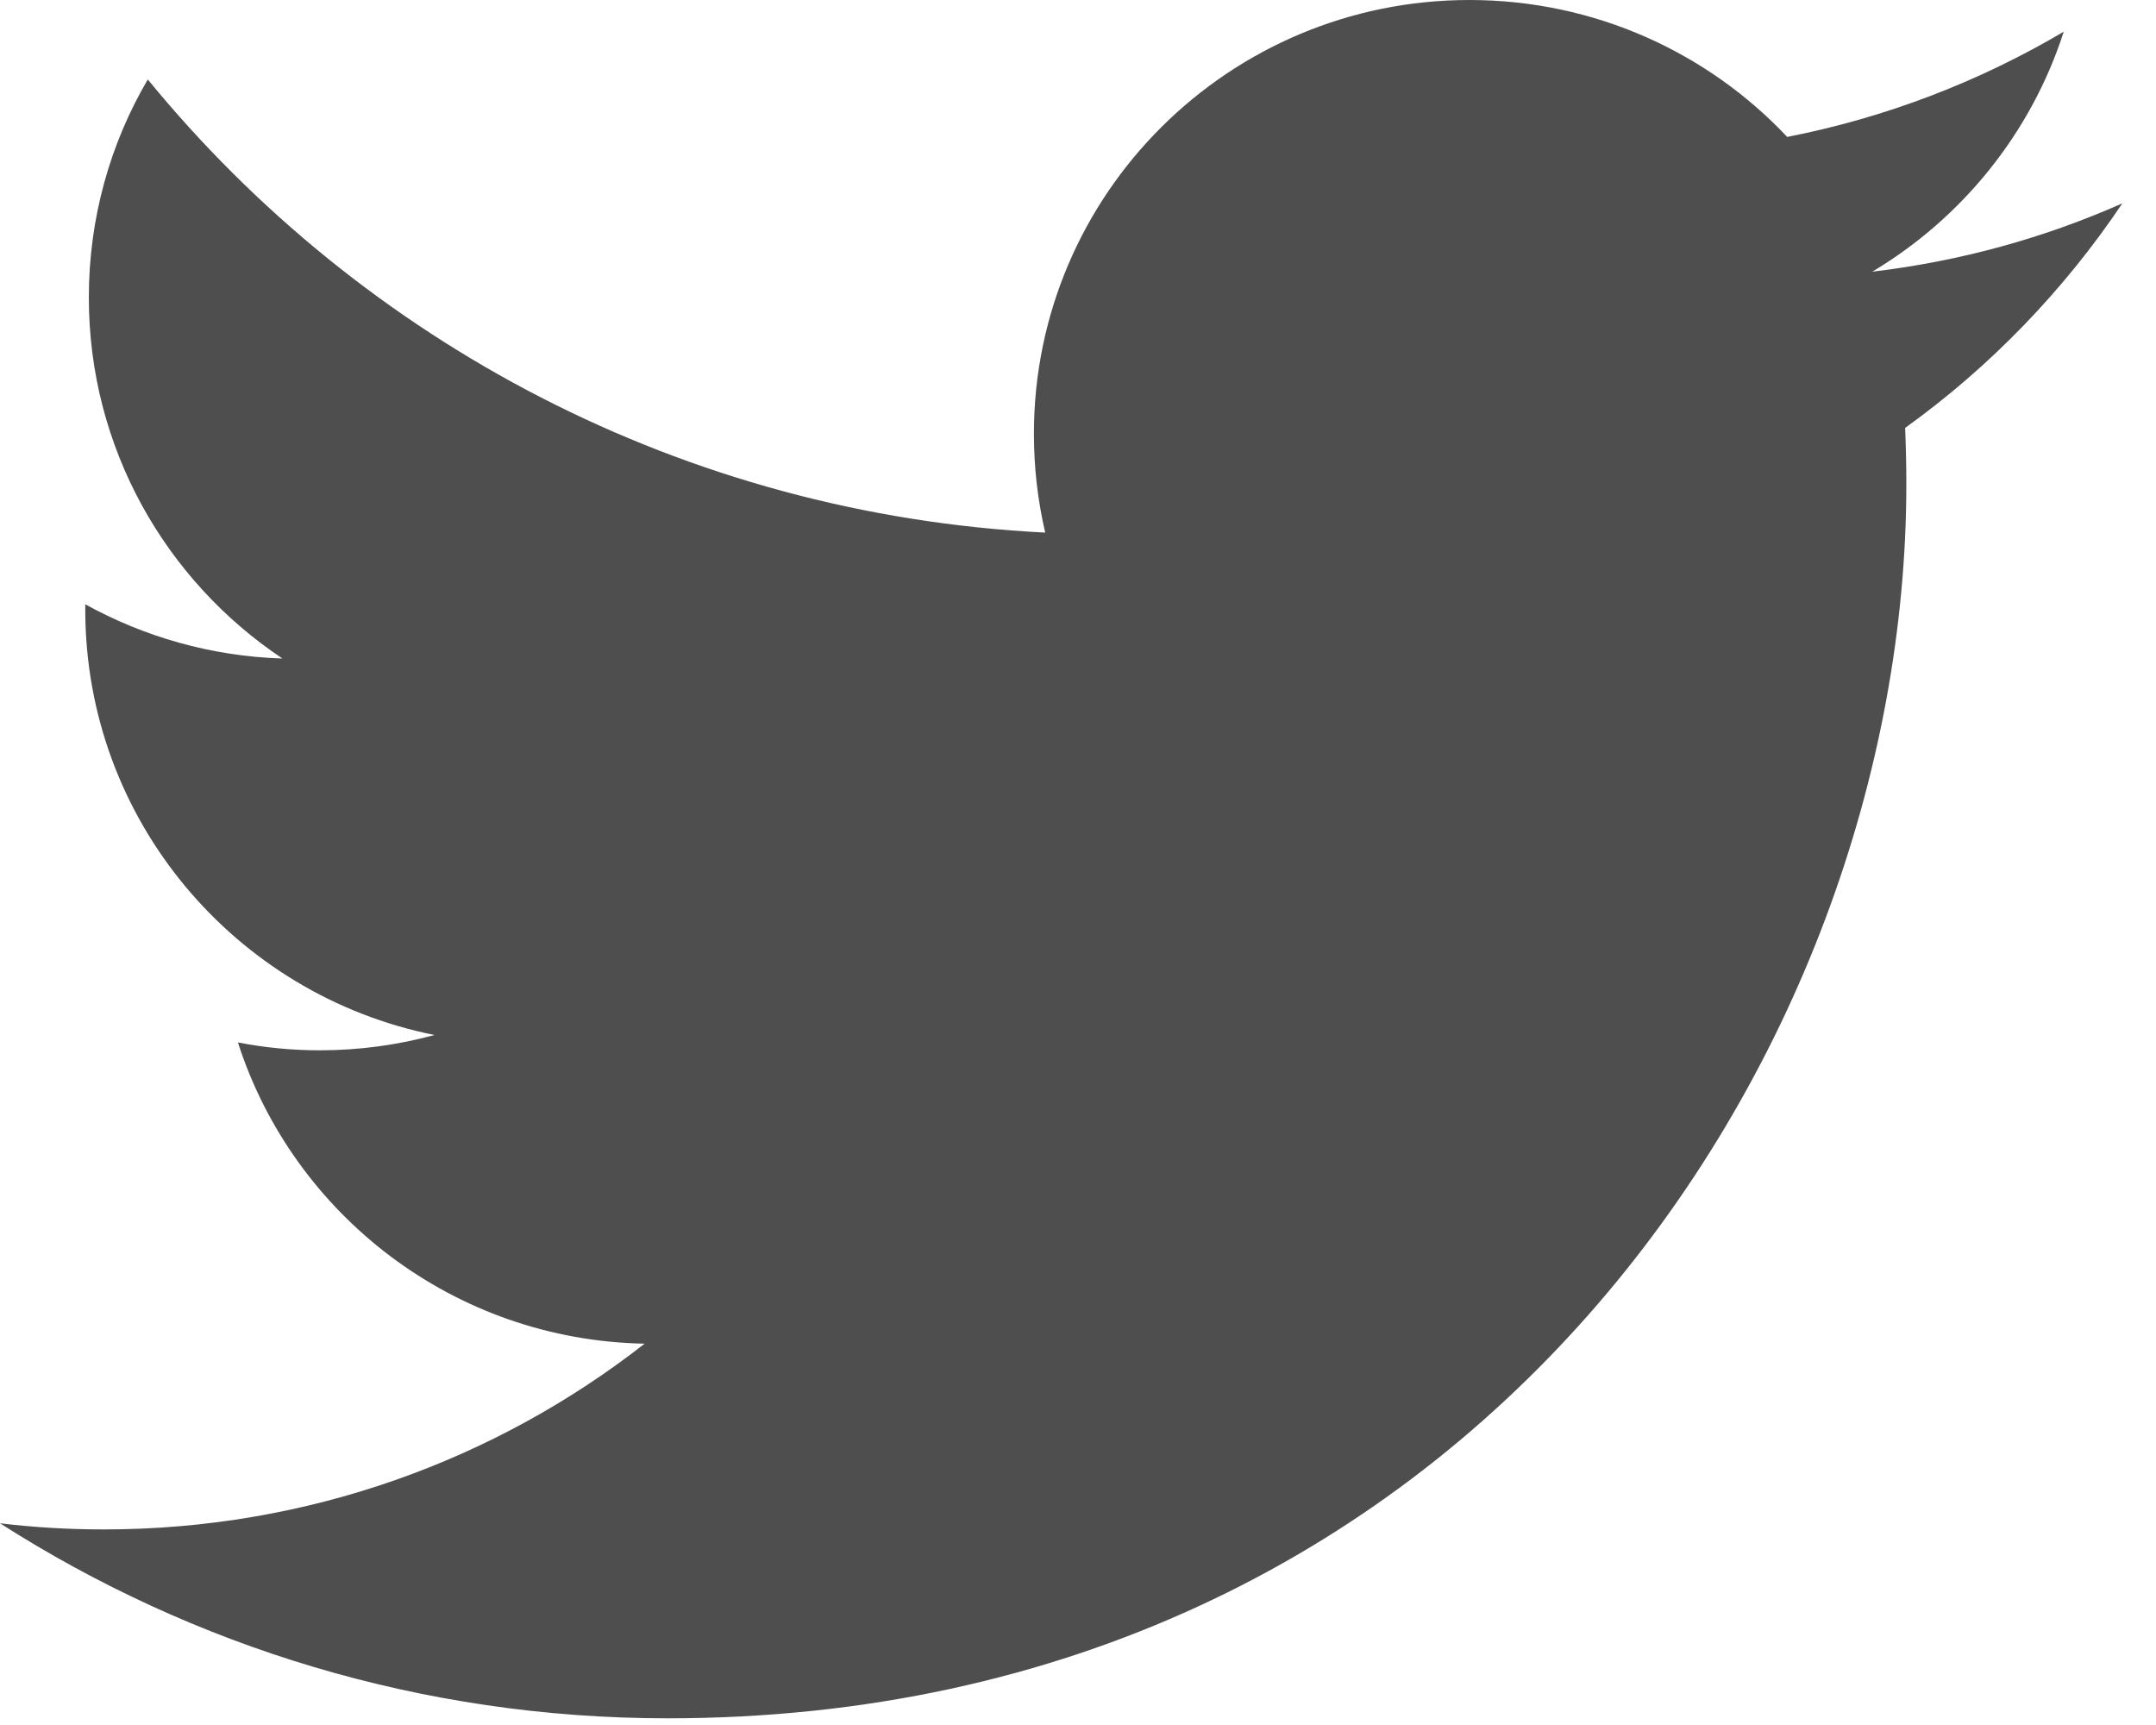<?xml version="1.0" encoding="UTF-8"?>
<svg width="20px" height="16px" viewBox="0 0 20 16" version="1.1" xmlns="http://www.w3.org/2000/svg" xmlns:xlink="http://www.w3.org/1999/xlink">
    <!-- Generator: Sketch 47.1 (45422) - http://www.bohemiancoding.com/sketch -->
    <title>icon-twitter</title>
    <desc>Created with Sketch.</desc>
    <defs></defs>
    <g id="Page-1" stroke="none" stroke-width="1" fill="none" fill-rule="evenodd">
        <g id="Desktop" transform="translate(-849, -3293)" fill="#4F4E4E">
            <g transform="translate(-1, -2)" id="footer">
                <g transform="translate(1, 3265)">
                    <path d="M866.368,32.52 C867.202,32.022 867.842,31.233 868.144,30.294 C867.364,30.755 866.499,31.09 865.579,31.27 C864.842,30.488 863.793,30 862.631,30 C860.4,30 858.591,31.801 858.591,34.023 C858.591,34.338 858.627,34.646 858.696,34.94 C855.339,34.772 852.363,33.171 850.371,30.737 C850.023,31.33 849.824,32.022 849.824,32.759 C849.824,34.155 850.537,35.386 851.62,36.108 C850.958,36.087 850.336,35.906 849.791,35.605 C849.791,35.621 849.791,35.638 849.791,35.655 C849.791,37.605 851.183,39.231 853.031,39.6 C852.692,39.692 852.335,39.742 851.967,39.742 C851.707,39.742 851.453,39.717 851.207,39.669 C851.721,41.268 853.213,42.431 854.98,42.463 C853.598,43.543 851.856,44.186 849.963,44.186 C849.638,44.186 849.316,44.167 849,44.129 C850.787,45.271 852.91,45.938 855.192,45.938 C862.621,45.938 866.684,39.807 866.684,34.49 C866.684,34.315 866.68,34.142 866.673,33.969 C867.462,33.402 868.146,32.693 868.688,31.886 C867.964,32.207 867.185,32.423 866.368,32.52 Z" id="icon-twitter"></path>
                </g>
            </g>
        </g>
    </g>
</svg>